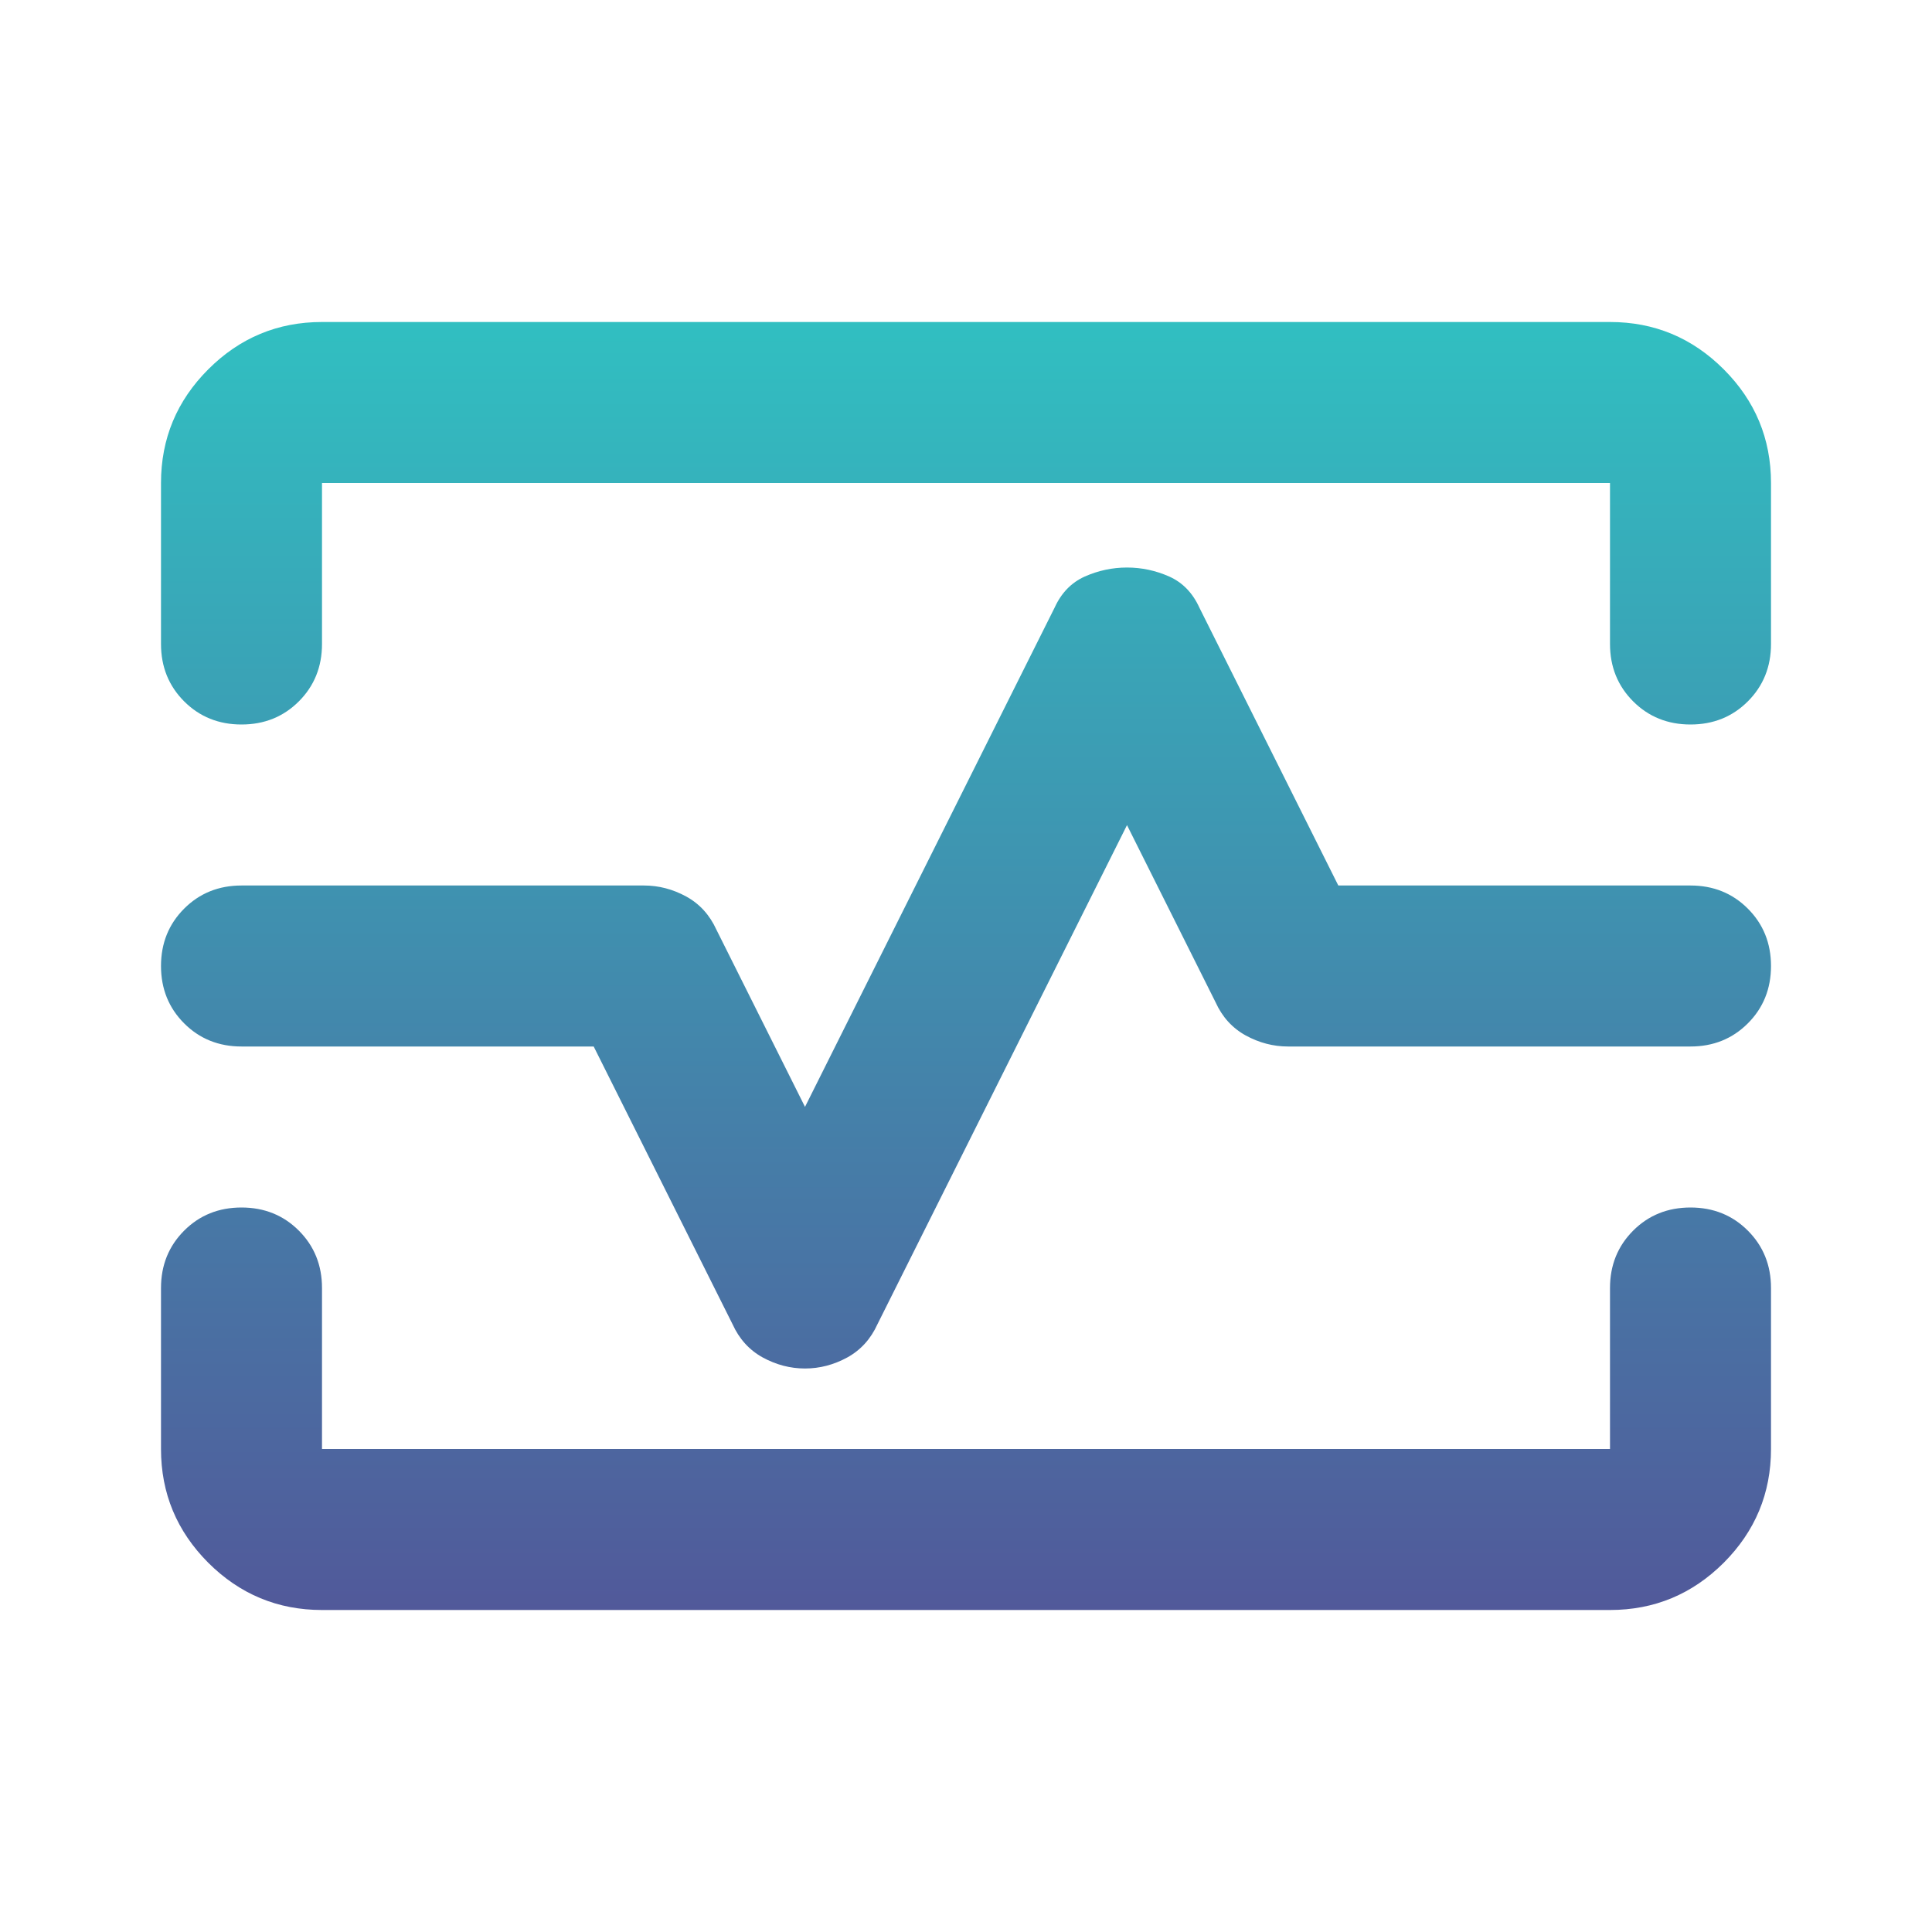 <svg width="24" height="24" viewBox="0 0 24 24" fill="none" xmlns="http://www.w3.org/2000/svg">
<path d="M2 6C2 5.45 2.196 4.979 2.587 4.588C2.979 4.196 3.45 4 4 4H20C20.55 4 21.021 4.196 21.413 4.588C21.804 4.979 22 5.45 22 6V8C22 8.283 21.904 8.521 21.712 8.713C21.521 8.904 21.283 9 21 9C20.717 9 20.479 8.904 20.288 8.713C20.096 8.521 20 8.283 20 8V6H4V8C4 8.283 3.904 8.521 3.712 8.713C3.521 8.904 3.283 9 3 9C2.717 9 2.479 8.904 2.288 8.713C2.096 8.521 2 8.283 2 8V6ZM4 20C3.45 20 2.979 19.804 2.587 19.413C2.196 19.021 2 18.55 2 18V16C2 15.717 2.096 15.479 2.288 15.287C2.479 15.096 2.717 15 3 15C3.283 15 3.521 15.096 3.712 15.287C3.904 15.479 4 15.717 4 16V18H20V16C20 15.717 20.096 15.479 20.288 15.287C20.479 15.096 20.717 15 21 15C21.283 15 21.521 15.096 21.712 15.287C21.904 15.479 22 15.717 22 16V18C22 18.55 21.804 19.021 21.413 19.413C21.021 19.804 20.55 20 20 20H4ZM10 17C10.183 17 10.358 16.954 10.525 16.863C10.692 16.771 10.817 16.633 10.9 16.45L14 10.25L15.1 12.45C15.183 12.633 15.308 12.771 15.475 12.863C15.642 12.954 15.817 13 16 13H21C21.283 13 21.521 12.904 21.712 12.713C21.904 12.521 22 12.283 22 12C22 11.717 21.904 11.479 21.712 11.287C21.521 11.096 21.283 11 21 11H16.625L14.9 7.55C14.817 7.367 14.692 7.237 14.525 7.162C14.358 7.088 14.183 7.05 14 7.05C13.817 7.05 13.642 7.088 13.475 7.162C13.308 7.237 13.183 7.367 13.1 7.55L10 13.75L8.9 11.55C8.817 11.367 8.692 11.229 8.525 11.137C8.358 11.046 8.183 11 8 11H3C2.717 11 2.479 11.096 2.288 11.287C2.096 11.479 2 11.717 2 12C2 12.283 2.096 12.521 2.288 12.713C2.479 12.904 2.717 13 3 13H7.375L9.1 16.45C9.183 16.633 9.308 16.771 9.475 16.863C9.642 16.954 9.817 17 10 17Z" fill="url(#paint0_linear_1704_42468)"/>
<defs>
<linearGradient id="paint0_linear_1704_42468" x1="12" y1="4" x2="12" y2="20" gradientUnits="userSpaceOnUse">
<stop stop-color="#31BFC1"/>
<stop offset="1" stop-color="#51599A"/>
</linearGradient>
</defs>
</svg>
